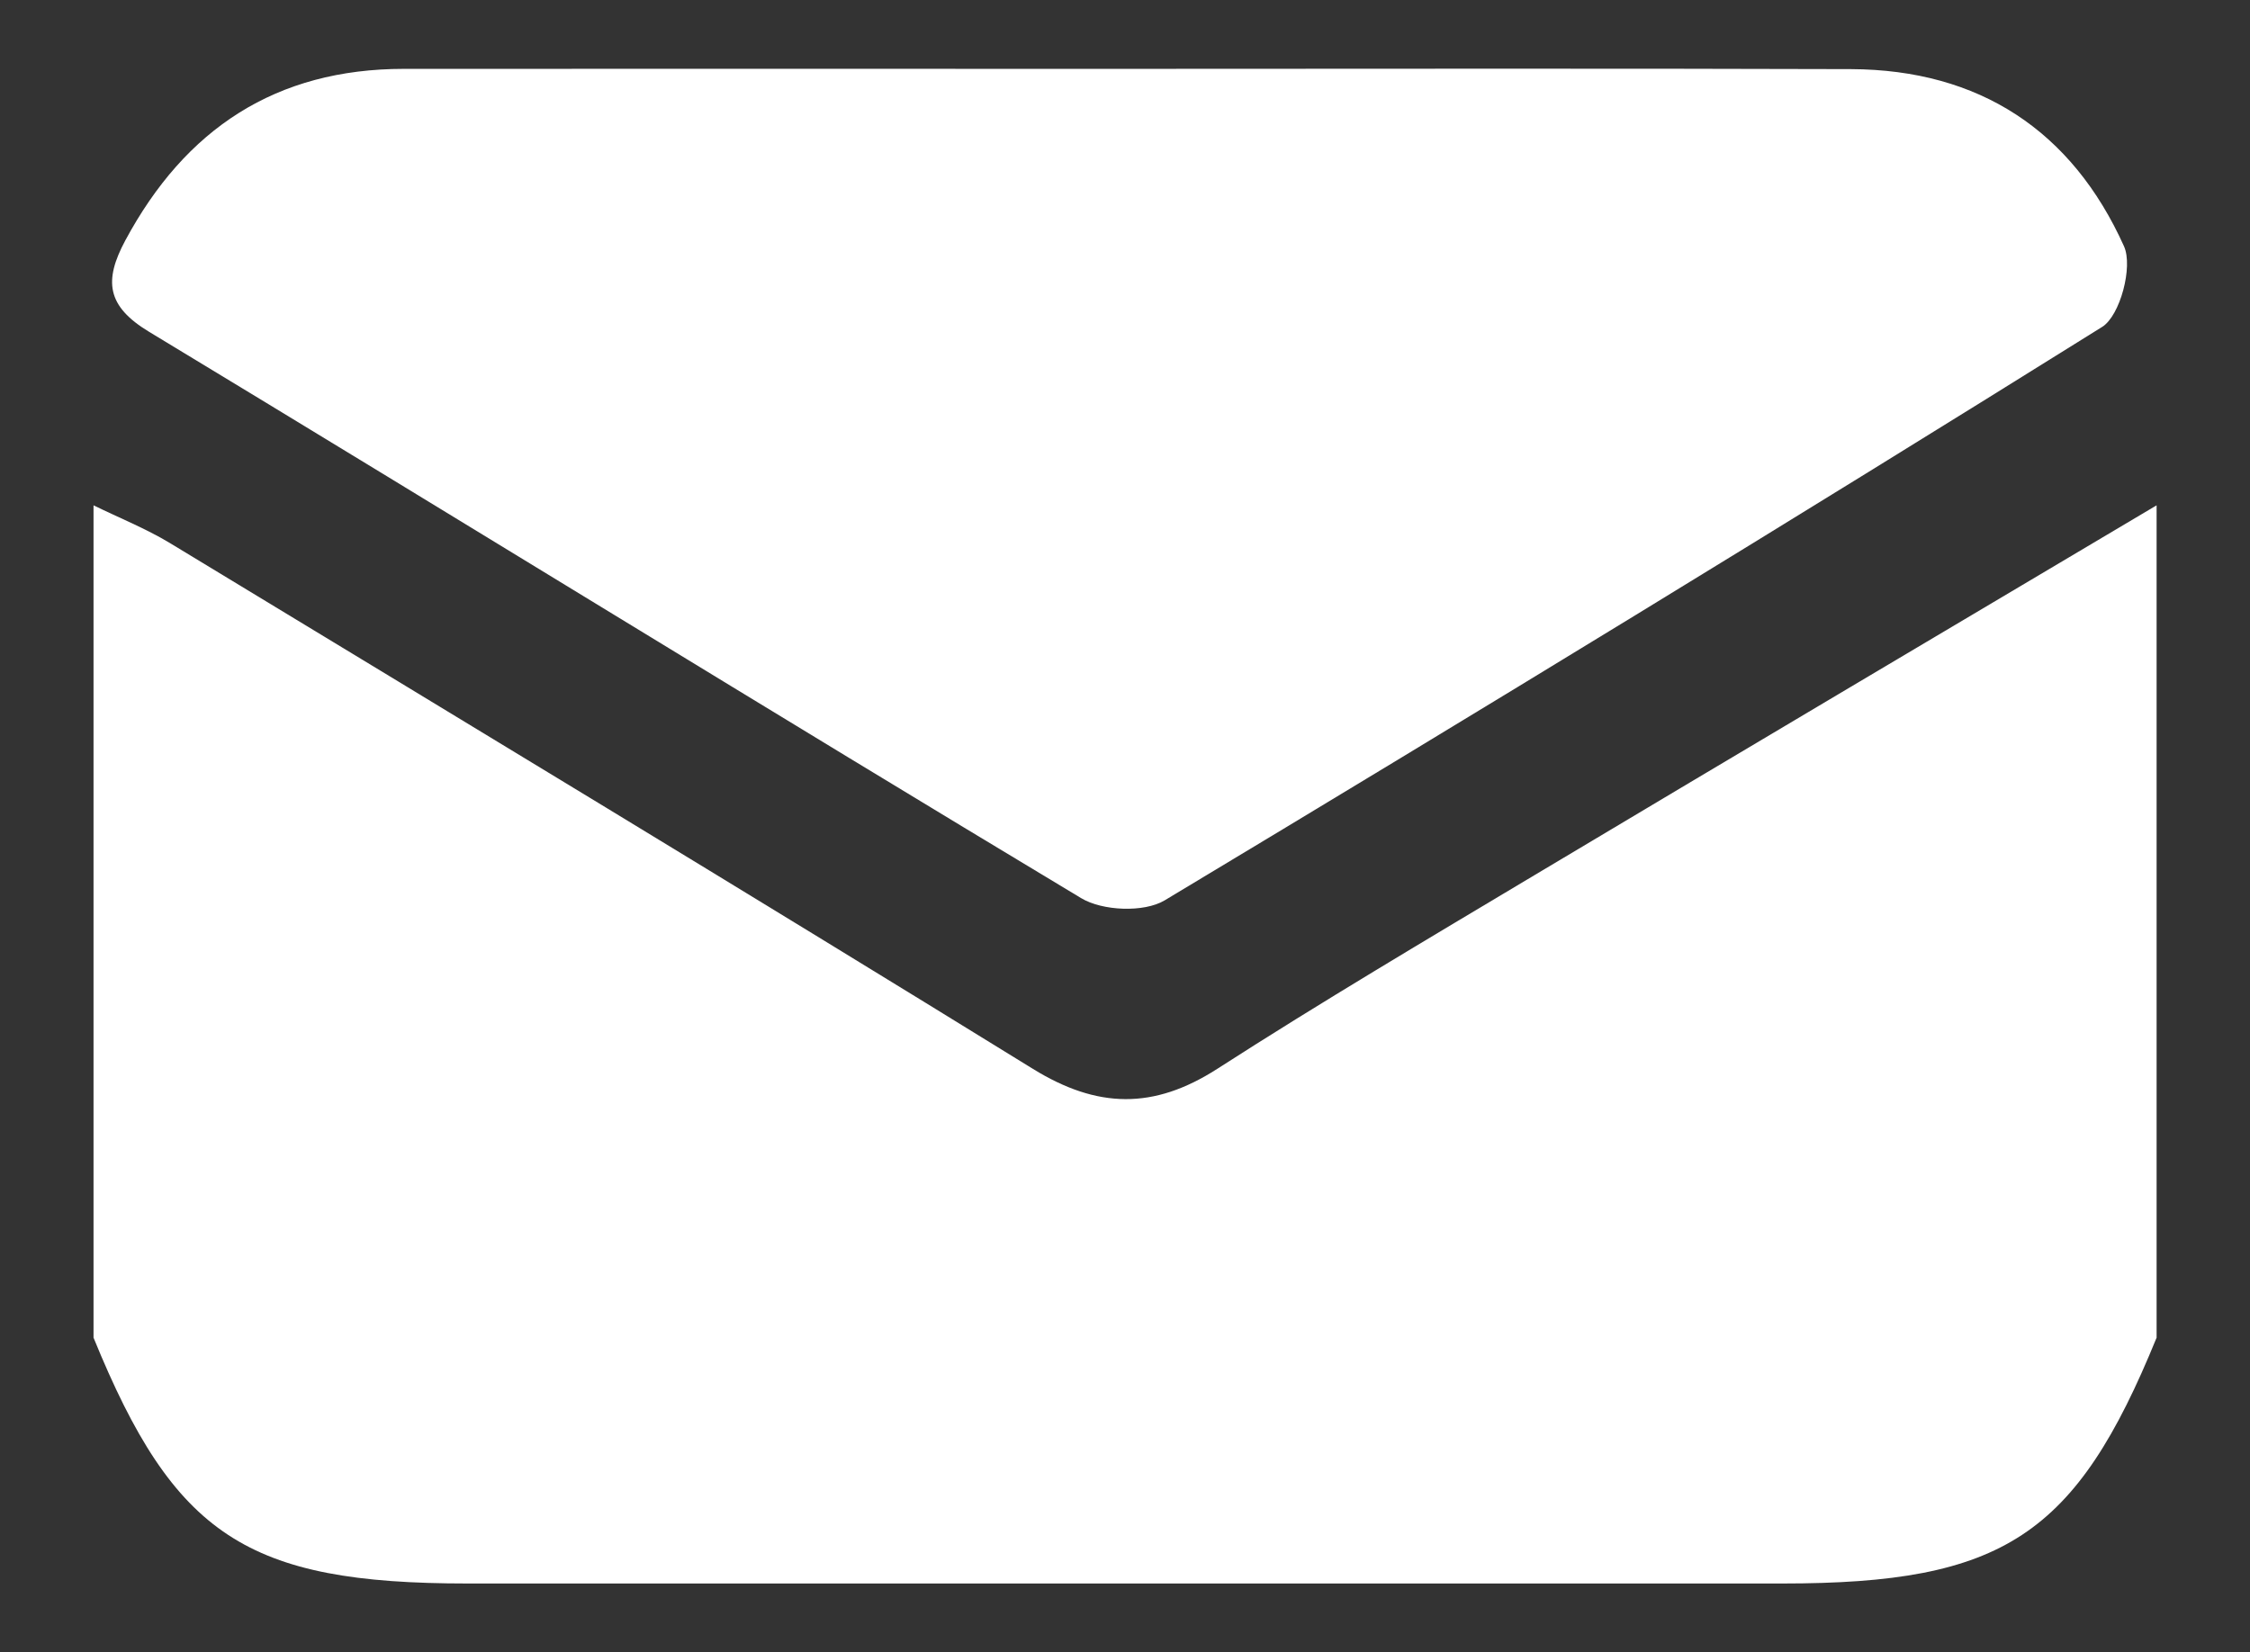 <?xml version="1.0" encoding="utf-8"?>
<!-- Generator: Adobe Illustrator 26.0.1, SVG Export Plug-In . SVG Version: 6.00 Build 0)  -->
<svg version="1.1" id="Layer_1" xmlns="http://www.w3.org/2000/svg" xmlns:xlink="http://www.w3.org/1999/xlink" x="0px" y="0px"
	 viewBox="0 0 1679.1 1233.3" style="enable-background:new 0 0 1679.1 1233.3;" xml:space="preserve">
<rect x="0" y="0" width="1679.1" height="1233.3" fill="#333333" stroke="none"/>
<style type="text/css">
	.st0{fill:#FFFFFF;}
	.st1{fill:#B31F7C;}
</style>
<g>
	<path class="st0" d="M1609.4,377.2c0,207.1,0,414.2,0,621.3c-60.3,147.9-114.5,183.5-279.1,183.5c-327.2,0-654.3,0-981.5,0
		c-164.6,0-218.7-35.7-279-183.5c0-207.1,0-414.2,0-621.3c19,9.3,38.8,17.2,56.9,28.1c215,130.4,430.2,260.5,644.2,392.6
		c48,29.6,89.9,30.5,137.4,0c77.7-50,157.3-97.1,236.6-144.5C1299.5,561,1454.5,469.2,1609.4,377.2z"/>
	<path class="st0" d="M838.2,51.4c181.1,0,362.2-0.4,543.2,0.2c95.7,0.4,164.9,46,203.7,132.3c6.8,15.2-2.9,51.7-16.3,60.1
		c-231.9,144.8-465.3,287.3-699.7,428.1c-15.4,9.2-46.4,7.9-62.3-1.7C574.2,530.6,343.4,388.1,111.3,247.7
		c-31.8-19.2-33.9-38.2-17.8-68.2c44.8-83.4,112.4-128.1,208-128.1C480.4,51.3,659.3,51.4,838.2,51.4z"/>
</g>
</svg>
